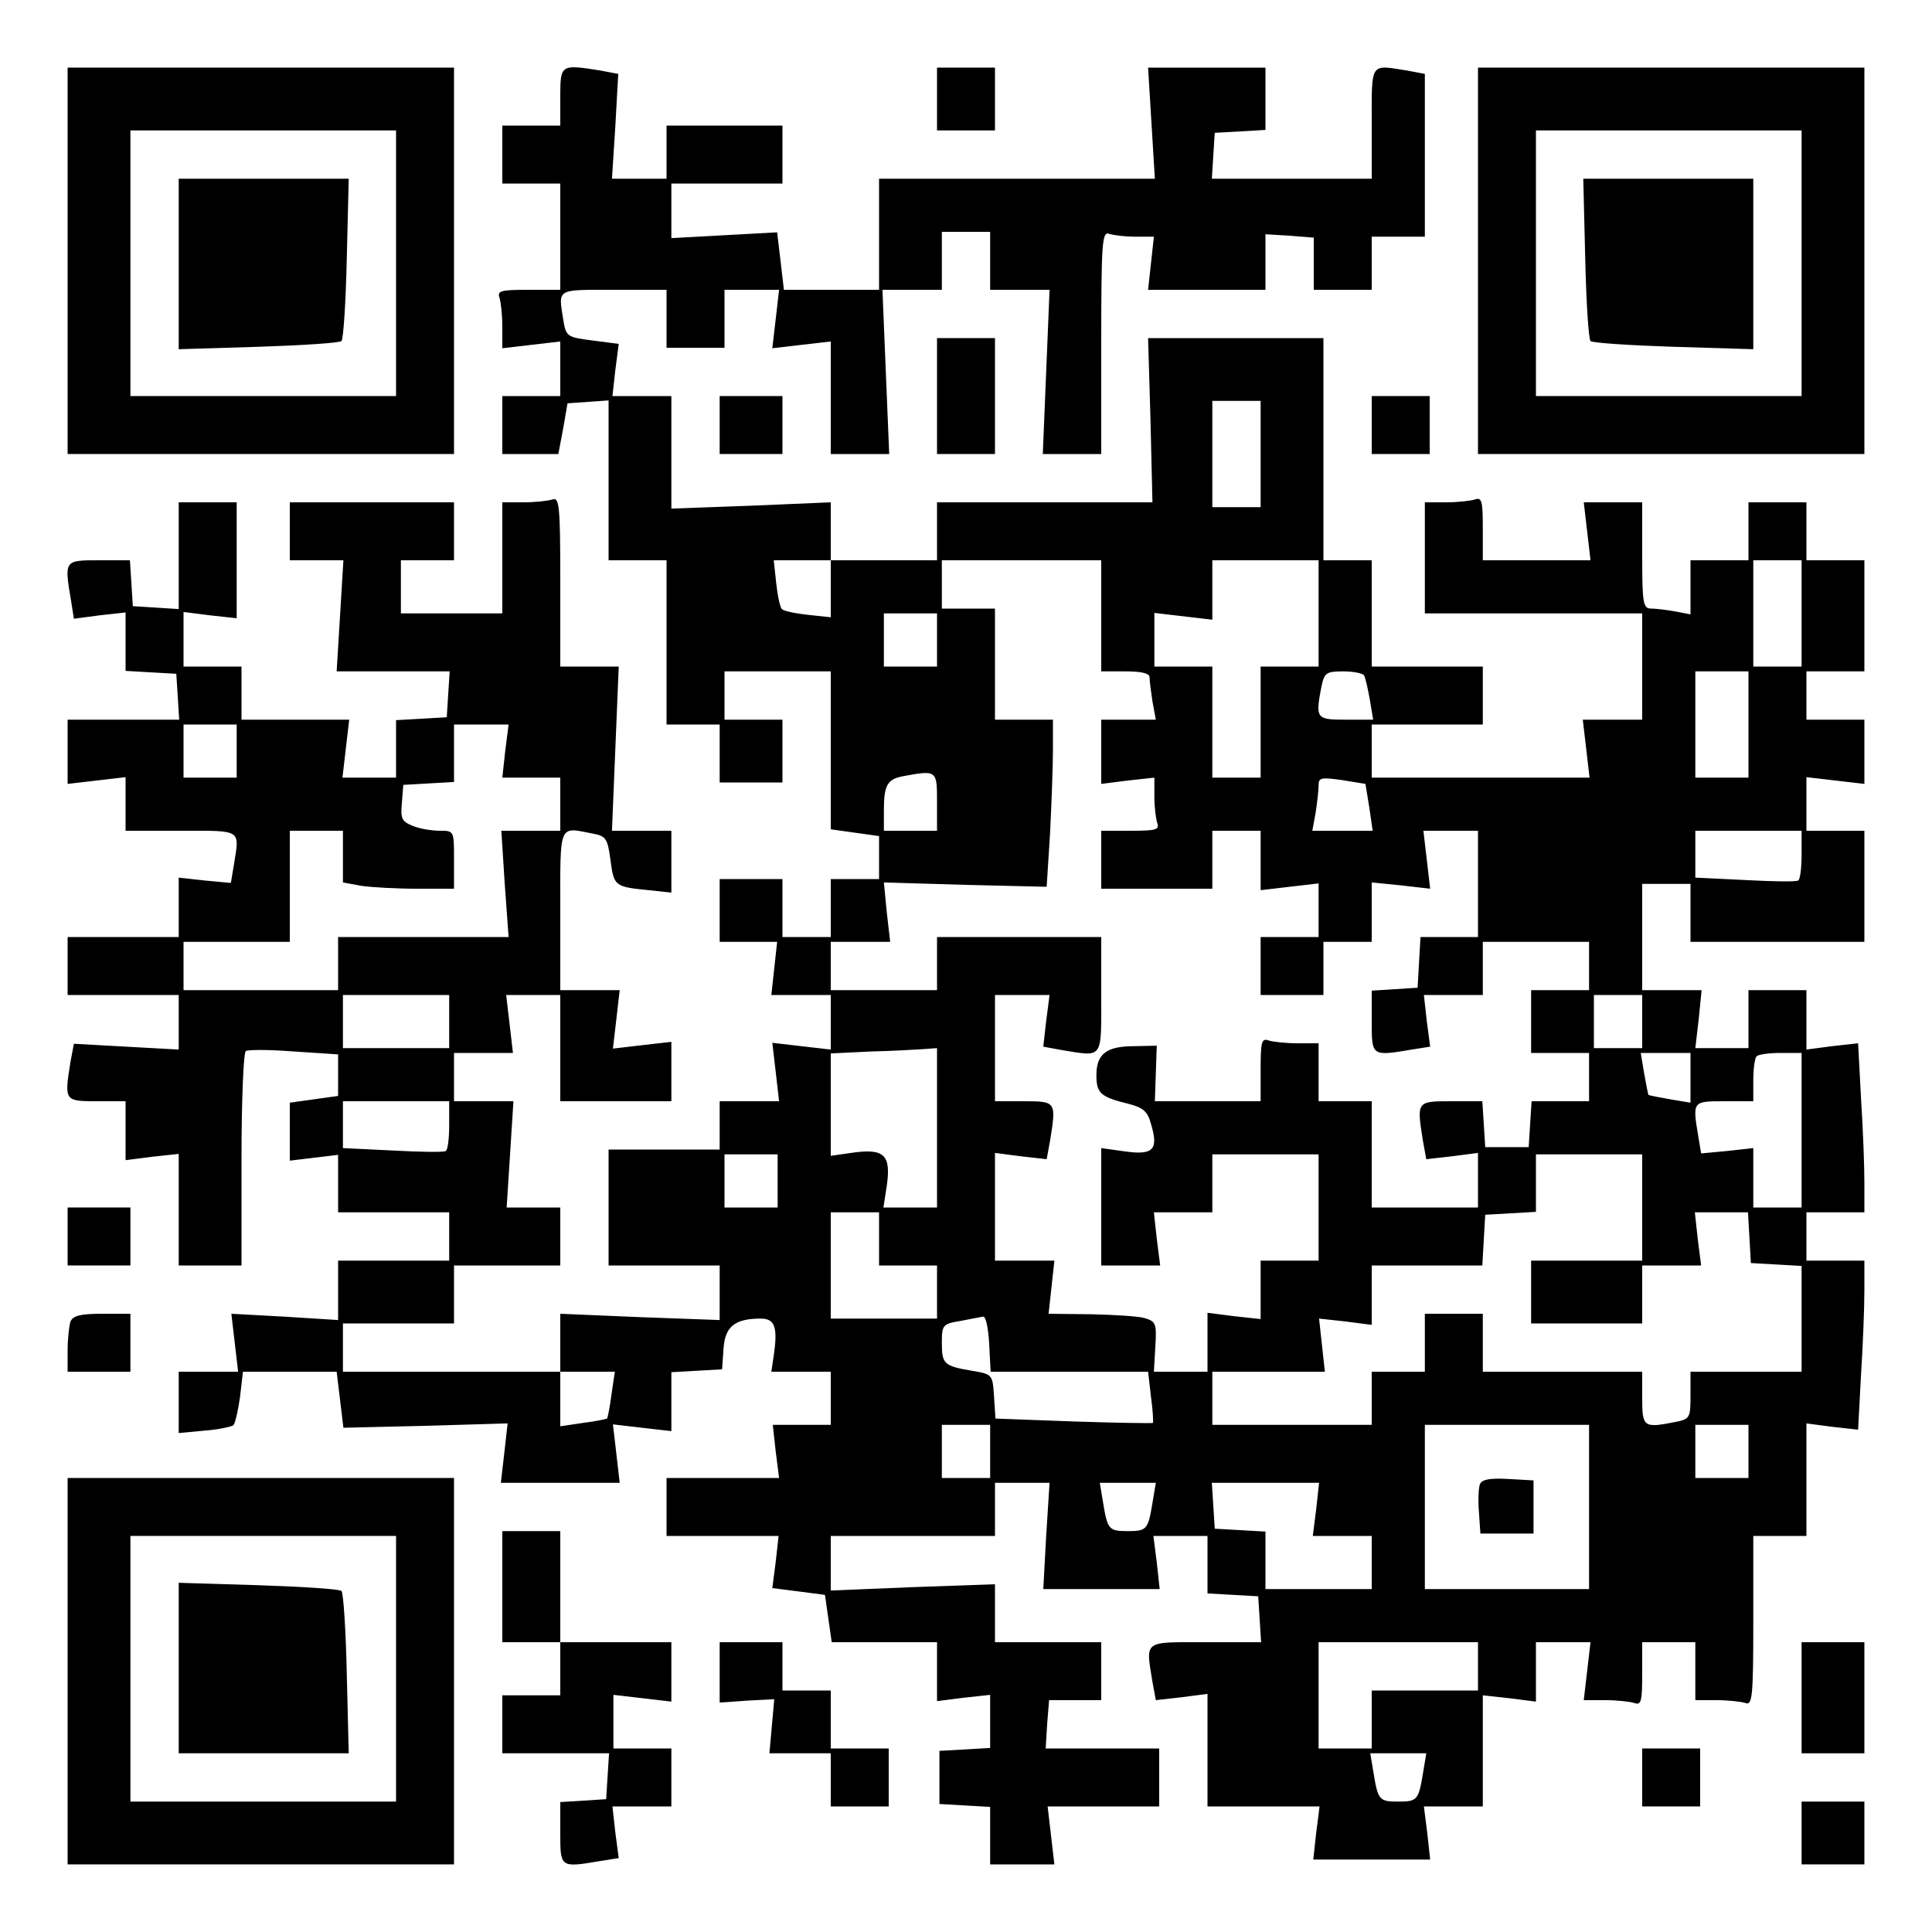 <?xml version="1.0" encoding="UTF-8" standalone="yes"?>
<svg version="1.0" xmlns="http://www.w3.org/2000/svg" width="300pt" height="300pt" viewBox="0 0 400 400" preserveAspectRatio="xMidYMid meet">
  <g transform="translate(0,400) scale(0.1,-0.1)" fill="#000000" stroke="none">
    <path d="M140 3460 l0 -400 400 0 400 0 0 400 0 400 -400 0 -400 0 0 -400z
m680 -5 l0 -275 -275 0 -275 0 0 275 0 275 275 0 275 0 0 -275z"/>
    <path d="M370 3454 l0 -177 165 5 c91 3 169 8 172 12 4 4 9 81 11 172 l4 164
-176 0 -176 0 0 -176z"/>
    <path d="M1160 3800 l0 -60 -60 0 -60 0 0 -60 0 -60 60 0 60 0 0 -110 0 -110
-66 0 c-56 0 -65 -2 -60 -16 3 -9 6 -36 6 -60 l0 -45 60 7 60 7 0 -57 0 -56
-60 0 -60 0 0 -60 0 -60 58 0 58 0 10 53 9 52 43 3 42 3 0 -165 0 -166 60 0
60 0 0 -170 0 -170 55 0 55 0 0 -60 0 -60 65 0 65 0 0 65 0 65 -60 0 -60 0 0
50 0 50 110 0 110 0 0 -164 0 -163 50 -7 50 -7 0 -44 0 -45 -50 0 -50 0 0 -60
0 -60 -50 0 -50 0 0 60 0 60 -65 0 -65 0 0 -65 0 -65 59 0 60 0 -6 -55 -6 -55
62 0 61 0 0 -56 0 -57 -61 7 -60 7 7 -60 7 -61 -62 0 -61 0 0 -50 0 -50 -115
0 -115 0 0 -120 0 -120 115 0 115 0 0 -57 0 -56 -165 6 -165 7 0 -60 0 -60
-225 0 -225 0 0 50 0 50 115 0 115 0 0 60 0 60 110 0 110 0 0 60 0 60 -56 0
-55 0 7 110 7 110 -62 0 -61 0 0 50 0 50 61 0 61 0 -7 60 -7 60 56 0 56 0 0
-110 0 -110 115 0 115 0 0 61 0 62 -61 -7 -60 -7 7 60 7 61 -62 0 -61 0 0 165
c0 183 -4 173 68 159 27 -5 30 -11 36 -55 7 -54 9 -55 79 -62 l47 -5 0 64 0
64 -62 0 -61 0 7 170 7 170 -61 0 -60 0 0 176 c0 157 -2 175 -16 170 -9 -3
-36 -6 -60 -6 l-44 0 0 -115 0 -115 -105 0 -105 0 0 55 0 55 55 0 55 0 0 60 0
60 -170 0 -170 0 0 -60 0 -60 56 0 55 0 -7 -115 -7 -115 117 0 117 0 -3 -47
-3 -48 -52 -3 -53 -3 0 -60 0 -59 -55 0 -56 0 7 60 7 60 -112 0 -111 0 0 55 0
55 -60 0 -60 0 0 56 0 57 55 -7 55 -6 0 120 0 120 -60 0 -60 0 0 -111 0 -110
-47 3 -48 3 -3 48 -3 47 -65 0 c-71 0 -71 0 -57 -83 l6 -38 53 7 54 6 0 -60 0
-61 52 -3 53 -3 3 -47 3 -48 -115 0 -116 0 0 -66 0 -67 60 7 60 7 0 -56 0 -55
115 0 c128 0 121 4 109 -72 l-6 -36 -54 5 -54 6 0 -62 0 -61 -115 0 -115 0 0
-60 0 -60 115 0 115 0 0 -57 0 -56 -109 6 -108 6 -7 -37 c-13 -81 -13 -82 54
-82 l60 0 0 -61 0 -61 55 7 55 6 0 -115 0 -116 65 0 65 0 0 219 c0 121 4 222
9 225 5 3 50 3 100 -1 l91 -6 0 -43 0 -43 -50 -7 -50 -7 0 -60 0 -60 50 6 50
6 0 -59 0 -60 115 0 115 0 0 -50 0 -50 -115 0 -115 0 0 -62 0 -61 -111 7 -110
6 7 -60 7 -60 -62 0 -61 0 0 -64 0 -63 53 5 c28 2 55 8 60 11 4 4 10 31 14 59
l6 52 97 0 97 0 7 -58 7 -58 170 4 170 5 -7 -62 -7 -61 123 0 123 0 -7 61 -7
60 60 -7 61 -7 0 61 0 61 53 3 52 3 3 43 c3 46 24 62 77 62 28 0 35 -16 28
-69 l-6 -41 62 0 61 0 0 -55 0 -55 -60 0 -60 0 6 -55 7 -55 -117 0 -116 0 0
-60 0 -60 116 0 116 0 -6 -54 -7 -54 55 -7 54 -7 7 -49 7 -49 109 0 109 0 0
-61 0 -61 55 7 55 6 0 -55 0 -55 -52 -3 -53 -3 0 -55 0 -55 53 -3 52 -3 0 -60
0 -59 66 0 67 0 -7 60 -7 60 116 0 115 0 0 60 0 60 -117 0 -118 0 3 50 4 50
54 0 54 0 0 60 0 60 -110 0 -110 0 0 60 0 60 -170 -6 -170 -7 0 56 0 57 170 0
170 0 0 55 0 55 57 0 56 0 -7 -110 -6 -110 121 0 120 0 -6 55 -7 55 56 0 56 0
0 -59 0 -60 53 -3 52 -3 3 -48 3 -47 -115 0 c-130 0 -124 5 -110 -82 l7 -38
53 6 54 7 0 -117 0 -116 116 0 116 0 -7 -55 -6 -55 121 0 121 0 -6 55 -7 55
61 0 61 0 0 115 0 115 55 -6 55 -7 0 62 0 61 56 0 57 0 -7 -60 -7 -60 45 0
c24 0 51 -3 60 -6 14 -5 16 4 16 60 l0 66 55 0 55 0 0 -60 0 -60 44 0 c24 0
51 -3 60 -6 14 -5 16 13 16 170 l0 176 55 0 55 0 0 116 0 117 53 -7 54 -6 6
113 c4 61 7 140 7 175 l0 62 -60 0 -60 0 0 50 0 50 60 0 60 0 0 63 c0 34 -3
113 -7 174 l-6 113 -54 -6 -53 -7 0 62 0 61 -60 0 -60 0 0 -60 0 -60 -55 0
-55 0 7 60 6 60 -62 0 -61 0 0 110 0 110 50 0 50 0 0 -60 0 -60 180 0 180 0 0
115 0 115 -60 0 -60 0 0 55 0 56 60 -7 60 -7 0 67 0 66 -60 0 -60 0 0 50 0 50
60 0 60 0 0 115 0 115 -60 0 -60 0 0 60 0 60 -60 0 -60 0 0 -60 0 -60 -60 0
-60 0 0 -56 0 -56 -31 6 c-17 3 -40 6 -50 6 -17 0 -19 9 -19 110 l0 110 -60 0
-61 0 7 -60 7 -60 -112 0 -111 0 0 66 c0 56 -2 65 -16 60 -9 -3 -36 -6 -60 -6
l-44 0 0 -115 0 -115 225 0 225 0 0 -110 0 -110 -61 0 -62 0 7 -60 7 -60 -226
0 -225 0 0 55 0 55 115 0 115 0 0 60 0 60 -115 0 -115 0 0 110 0 110 -50 0
-50 0 0 230 0 230 -181 0 -182 0 5 -170 4 -170 -223 0 -223 0 0 -60 0 -60
-110 0 -110 0 0 60 0 60 -165 -7 -165 -6 0 116 0 117 -61 0 -61 0 6 54 7 54
-54 7 c-54 7 -55 8 -61 44 -10 64 -15 61 104 61 l110 0 0 -60 0 -60 60 0 60 0
0 60 0 60 56 0 57 0 -7 -61 -7 -60 60 7 61 7 0 -117 0 -116 60 0 61 0 -7 170
-7 170 61 0 62 0 0 60 0 60 50 0 50 0 0 -60 0 -60 62 0 61 0 -7 -170 -7 -170
61 0 60 0 0 231 c0 207 2 230 16 225 9 -3 33 -6 54 -6 l39 0 -6 -55 -6 -55
122 0 121 0 0 58 0 57 50 -3 50 -4 0 -54 0 -54 60 0 60 0 0 55 0 55 55 0 55 0
0 169 0 168 -37 7 c-77 12 -73 19 -73 -109 l0 -115 -166 0 -165 0 3 48 3 47
53 3 52 3 0 65 0 64 -121 0 -122 0 7 -115 7 -115 -285 0 -286 0 0 -115 0 -115
-99 0 -98 0 -7 60 -7 59 -109 -6 -110 -6 0 56 0 57 115 0 115 0 0 60 0 60
-120 0 -120 0 0 -55 0 -55 -57 0 -56 0 7 109 6 108 -37 7 c-82 13 -83 13 -83
-54z m1450 -740 l0 -110 -50 0 -50 0 0 110 0 110 50 0 50 0 0 -110z m-890
-279 l0 -59 -47 5 c-27 3 -51 8 -54 12 -4 3 -9 27 -12 54 l-5 47 59 0 59 0 0
-59z m560 -56 l0 -115 50 0 c33 0 50 -4 50 -12 0 -7 3 -30 6 -50 l7 -38 -57 0
-56 0 0 -66 0 -67 55 7 55 6 0 -39 c0 -22 3 -46 6 -55 5 -14 -3 -16 -55 -16
l-61 0 0 -60 0 -60 115 0 115 0 0 60 0 60 50 0 50 0 0 -61 0 -62 60 7 60 7 0
-56 0 -55 -60 0 -60 0 0 -60 0 -60 65 0 65 0 0 55 0 55 50 0 50 0 0 61 0 62
60 -6 61 -7 -7 60 -7 60 57 0 56 0 0 -110 0 -110 -59 0 -60 0 -3 -52 -3 -53
-47 -3 -48 -3 0 -65 c0 -71 0 -71 83 -57 l38 6 -7 53 -6 54 61 0 61 0 0 55 0
55 110 0 110 0 0 -50 0 -50 -60 0 -60 0 0 -65 0 -65 60 0 60 0 0 -50 0 -50
-59 0 -60 0 -3 -47 -3 -48 -45 0 -45 0 -3 48 -3 47 -65 0 c-71 0 -71 0 -58
-82 l7 -38 53 6 54 7 0 -57 0 -56 -110 0 -110 0 0 110 0 110 -55 0 -55 0 0 60
0 60 -44 0 c-24 0 -51 3 -60 6 -14 5 -16 -4 -16 -60 l0 -66 -109 0 -110 0 2
58 2 57 -47 -1 c-57 0 -78 -16 -78 -60 0 -37 8 -45 65 -59 32 -8 41 -16 48
-42 16 -53 5 -65 -53 -57 l-50 7 0 -122 0 -121 61 0 61 0 -7 55 -6 55 60 0 61
0 0 60 0 60 110 0 110 0 0 -110 0 -110 -60 0 -60 0 0 -61 0 -60 -55 6 -55 7 0
-61 0 -61 -56 0 -55 0 3 52 c3 48 1 52 -22 59 -14 4 -64 7 -112 8 l-87 1 6 55
6 55 -62 0 -61 0 0 111 0 112 54 -7 53 -6 7 38 c13 81 13 82 -54 82 l-60 0 0
110 0 110 56 0 57 0 -7 -54 -6 -53 38 -7 c87 -14 82 -21 82 114 l0 120 -170 0
-170 0 0 -55 0 -55 -110 0 -110 0 0 50 0 50 61 0 62 0 -7 61 -6 62 169 -5 168
-4 7 110 c3 61 6 139 6 174 l0 62 -60 0 -60 0 0 115 0 115 -55 0 -55 0 0 50 0
50 165 0 165 0 0 -115z m450 5 l0 -110 -60 0 -60 0 0 -115 0 -115 -50 0 -50 0
0 115 0 115 -60 0 -60 0 0 55 0 56 60 -7 60 -7 0 62 0 61 110 0 110 0 0 -110z
m1000 0 l0 -110 -50 0 -50 0 0 110 0 110 50 0 50 0 0 -110z m-1790 -55 l0 -55
-55 0 -55 0 0 55 0 55 55 0 55 0 0 -55z m884 -73 c3 -5 8 -28 12 -50 l7 -42
-57 0 c-61 0 -63 2 -50 69 6 28 10 31 45 31 21 0 40 -4 43 -8z m796 -102 l0
-110 -55 0 -55 0 0 110 0 110 55 0 55 0 0 -110z m-3130 -55 l0 -55 -55 0 -55
0 0 55 0 55 55 0 55 0 0 -55z m556 0 l-6 -55 60 0 60 0 0 -55 0 -55 -61 0 -61
0 7 -110 8 -110 -177 0 -176 0 0 -55 0 -55 -160 0 -160 0 0 50 0 50 110 0 110
0 0 115 0 115 55 0 55 0 0 -54 0 -53 38 -7 c20 -3 72 -6 115 -6 l77 0 0 60 c0
60 0 60 -29 60 -16 0 -42 4 -56 10 -23 9 -26 15 -23 47 l3 38 53 3 52 3 0 60
0 59 56 0 57 0 -7 -55z m894 -105 l0 -60 -55 0 -55 0 0 43 c0 51 7 64 40 70
70 13 70 12 70 -53z m887 37 c0 -1 4 -23 8 -49 l7 -48 -62 0 -63 0 7 38 c3 20
6 45 6 56 0 16 5 17 48 11 26 -4 48 -8 49 -8z m903 -146 c0 -28 -3 -52 -7 -54
-5 -3 -54 -2 -110 1 l-103 5 0 48 0 49 110 0 110 0 0 -49z m-2800 -346 l0 -55
-110 0 -110 0 0 55 0 55 110 0 110 0 0 -55z m2470 0 l0 -55 -50 0 -50 0 0 55
0 55 50 0 50 0 0 -55z m-1460 -220 l0 -165 -56 0 -55 0 7 45 c9 63 -5 77 -67
69 l-49 -7 0 106 0 106 83 4 c45 1 94 4 110 5 l27 2 0 -165z m1560 104 l0 -52
-42 7 c-23 4 -43 8 -45 9 -1 2 -5 22 -9 45 l-7 42 52 0 51 0 0 -51z m230 -109
l0 -160 -50 0 -50 0 0 61 0 62 -54 -6 -54 -5 -6 36 c-12 72 -12 72 54 72 l60
0 0 43 c0 24 3 47 7 50 3 4 26 7 50 7 l43 0 0 -160z m-2800 11 c0 -28 -3 -52
-7 -54 -5 -3 -54 -2 -110 1 l-103 5 0 48 0 49 110 0 110 0 0 -49z m680 -116
l0 -55 -55 0 -55 0 0 55 0 55 55 0 55 0 0 -55z m1790 -55 l0 -110 -115 0 -115
0 0 -65 0 -65 115 0 115 0 0 60 0 60 61 0 61 0 -7 55 -6 55 55 0 55 0 3 -52 3
-53 53 -3 52 -3 0 -110 0 -109 -115 0 -115 0 0 -49 c0 -46 -1 -49 -31 -55 -66
-13 -69 -11 -69 49 l0 55 -165 0 -165 0 0 60 0 60 -60 0 -60 0 0 -60 0 -60
-55 0 -55 0 0 -55 0 -55 -165 0 -165 0 0 55 0 55 116 0 117 0 -6 55 -6 55 55
-6 54 -7 0 62 0 61 114 0 115 0 3 53 3 52 53 3 52 3 0 60 0 59 110 0 110 0 0
-110z m-1580 -65 l0 -55 60 0 60 0 0 -55 0 -55 -110 0 -110 0 0 110 0 110 50
0 50 0 0 -55z m394 -275 l163 0 6 -52 c4 -28 5 -53 4 -54 -1 -1 -75 0 -164 3
l-162 6 -3 46 c-3 45 -3 46 -46 53 -58 10 -62 14 -62 58 0 37 2 39 38 45 20 4
42 8 47 9 6 2 11 -23 13 -56 l3 -58 163 0z m-948 -47 c-3 -25 -8 -48 -9 -50
-2 -1 -25 -6 -50 -9 l-47 -7 0 57 0 56 56 0 57 0 -7 -47z m784 -118 l0 -55
-50 0 -50 0 0 55 0 55 50 0 50 0 0 -55z m1240 -115 l0 -170 -170 0 -170 0 0
170 0 170 170 0 170 0 0 -170z m330 115 l0 -55 -55 0 -55 0 0 55 0 55 55 0 55
0 0 -55z m-1234 -107 c-9 -55 -12 -58 -51 -58 -39 0 -42 3 -51 58 l-7 42 58 0
58 0 -7 -42z m339 -13 l-7 -55 61 0 61 0 0 -55 0 -55 -110 0 -110 0 0 59 0 60
-52 3 -53 3 -3 48 -3 47 111 0 111 0 -6 -55z m335 -325 l0 -50 -110 0 -110 0
0 -60 0 -60 -55 0 -55 0 0 110 0 110 165 0 165 0 0 -50z m-114 -222 c-9 -55
-12 -58 -51 -58 -39 0 -42 3 -51 58 l-7 42 58 0 58 0 -7 -42z"/>
    <path d="M3064 927 c-3 -8 -4 -34 -2 -58 l3 -44 55 0 55 0 0 55 0 55 -53 3
c-38 2 -54 -1 -58 -11z"/>
    <path d="M1940 3795 l0 -65 60 0 60 0 0 65 0 65 -60 0 -60 0 0 -65z"/>
    <path d="M3060 3460 l0 -400 400 0 400 0 0 400 0 400 -400 0 -400 0 0 -400z
m670 -5 l0 -275 -275 0 -275 0 0 275 0 275 275 0 275 0 0 -275z"/>
    <path d="M3282 3466 c2 -91 7 -168 11 -172 3 -4 81 -9 172 -12 l165 -5 0 177
0 176 -176 0 -176 0 4 -164z"/>
    <path d="M1940 3180 l0 -120 60 0 60 0 0 120 0 120 -60 0 -60 0 0 -120z"/>
    <path d="M1490 3120 l0 -60 65 0 65 0 0 60 0 60 -65 0 -65 0 0 -60z"/>
    <path d="M2840 3120 l0 -60 60 0 60 0 0 60 0 60 -60 0 -60 0 0 -60z"/>
    <path d="M140 1440 l0 -60 65 0 65 0 0 60 0 60 -65 0 -65 0 0 -60z"/>
    <path d="M146 1264 c-3 -9 -6 -36 -6 -60 l0 -44 65 0 65 0 0 60 0 60 -59 0
c-44 0 -60 -4 -65 -16z"/>
    <path d="M140 540 l0 -400 400 0 400 0 0 400 0 400 -400 0 -400 0 0 -400z
m680 5 l0 -275 -275 0 -275 0 0 275 0 275 275 0 275 0 0 -275z"/>
    <path d="M370 546 l0 -176 176 0 176 0 -4 164 c-2 91 -7 168 -11 172 -3 4 -81
9 -172 12 l-165 5 0 -177z"/>
    <path d="M1040 715 l0 -115 60 0 60 0 0 -55 0 -55 -60 0 -60 0 0 -60 0 -60
111 0 110 0 -3 -47 -3 -48 -47 -3 -48 -3 0 -65 c0 -71 0 -71 83 -57 l38 6 -7
53 -6 54 61 0 61 0 0 60 0 60 -60 0 -60 0 0 55 0 56 60 -7 60 -7 0 62 0 61
-115 0 -115 0 0 115 0 115 -60 0 -60 0 0 -115z"/>
    <path d="M1490 538 l0 -63 56 4 57 3 -5 -56 -5 -56 64 0 63 0 0 -55 0 -55 60
0 60 0 0 60 0 60 -60 0 -60 0 0 60 0 60 -50 0 -50 0 0 50 0 50 -65 0 -65 0 0
-62z"/>
    <path d="M3730 485 l0 -115 65 0 65 0 0 115 0 115 -65 0 -65 0 0 -115z"/>
    <path d="M3400 320 l0 -60 60 0 60 0 0 60 0 60 -60 0 -60 0 0 -60z"/>
    <path d="M3730 205 l0 -65 65 0 65 0 0 65 0 65 -65 0 -65 0 0 -65z"/>
  </g>
</svg>